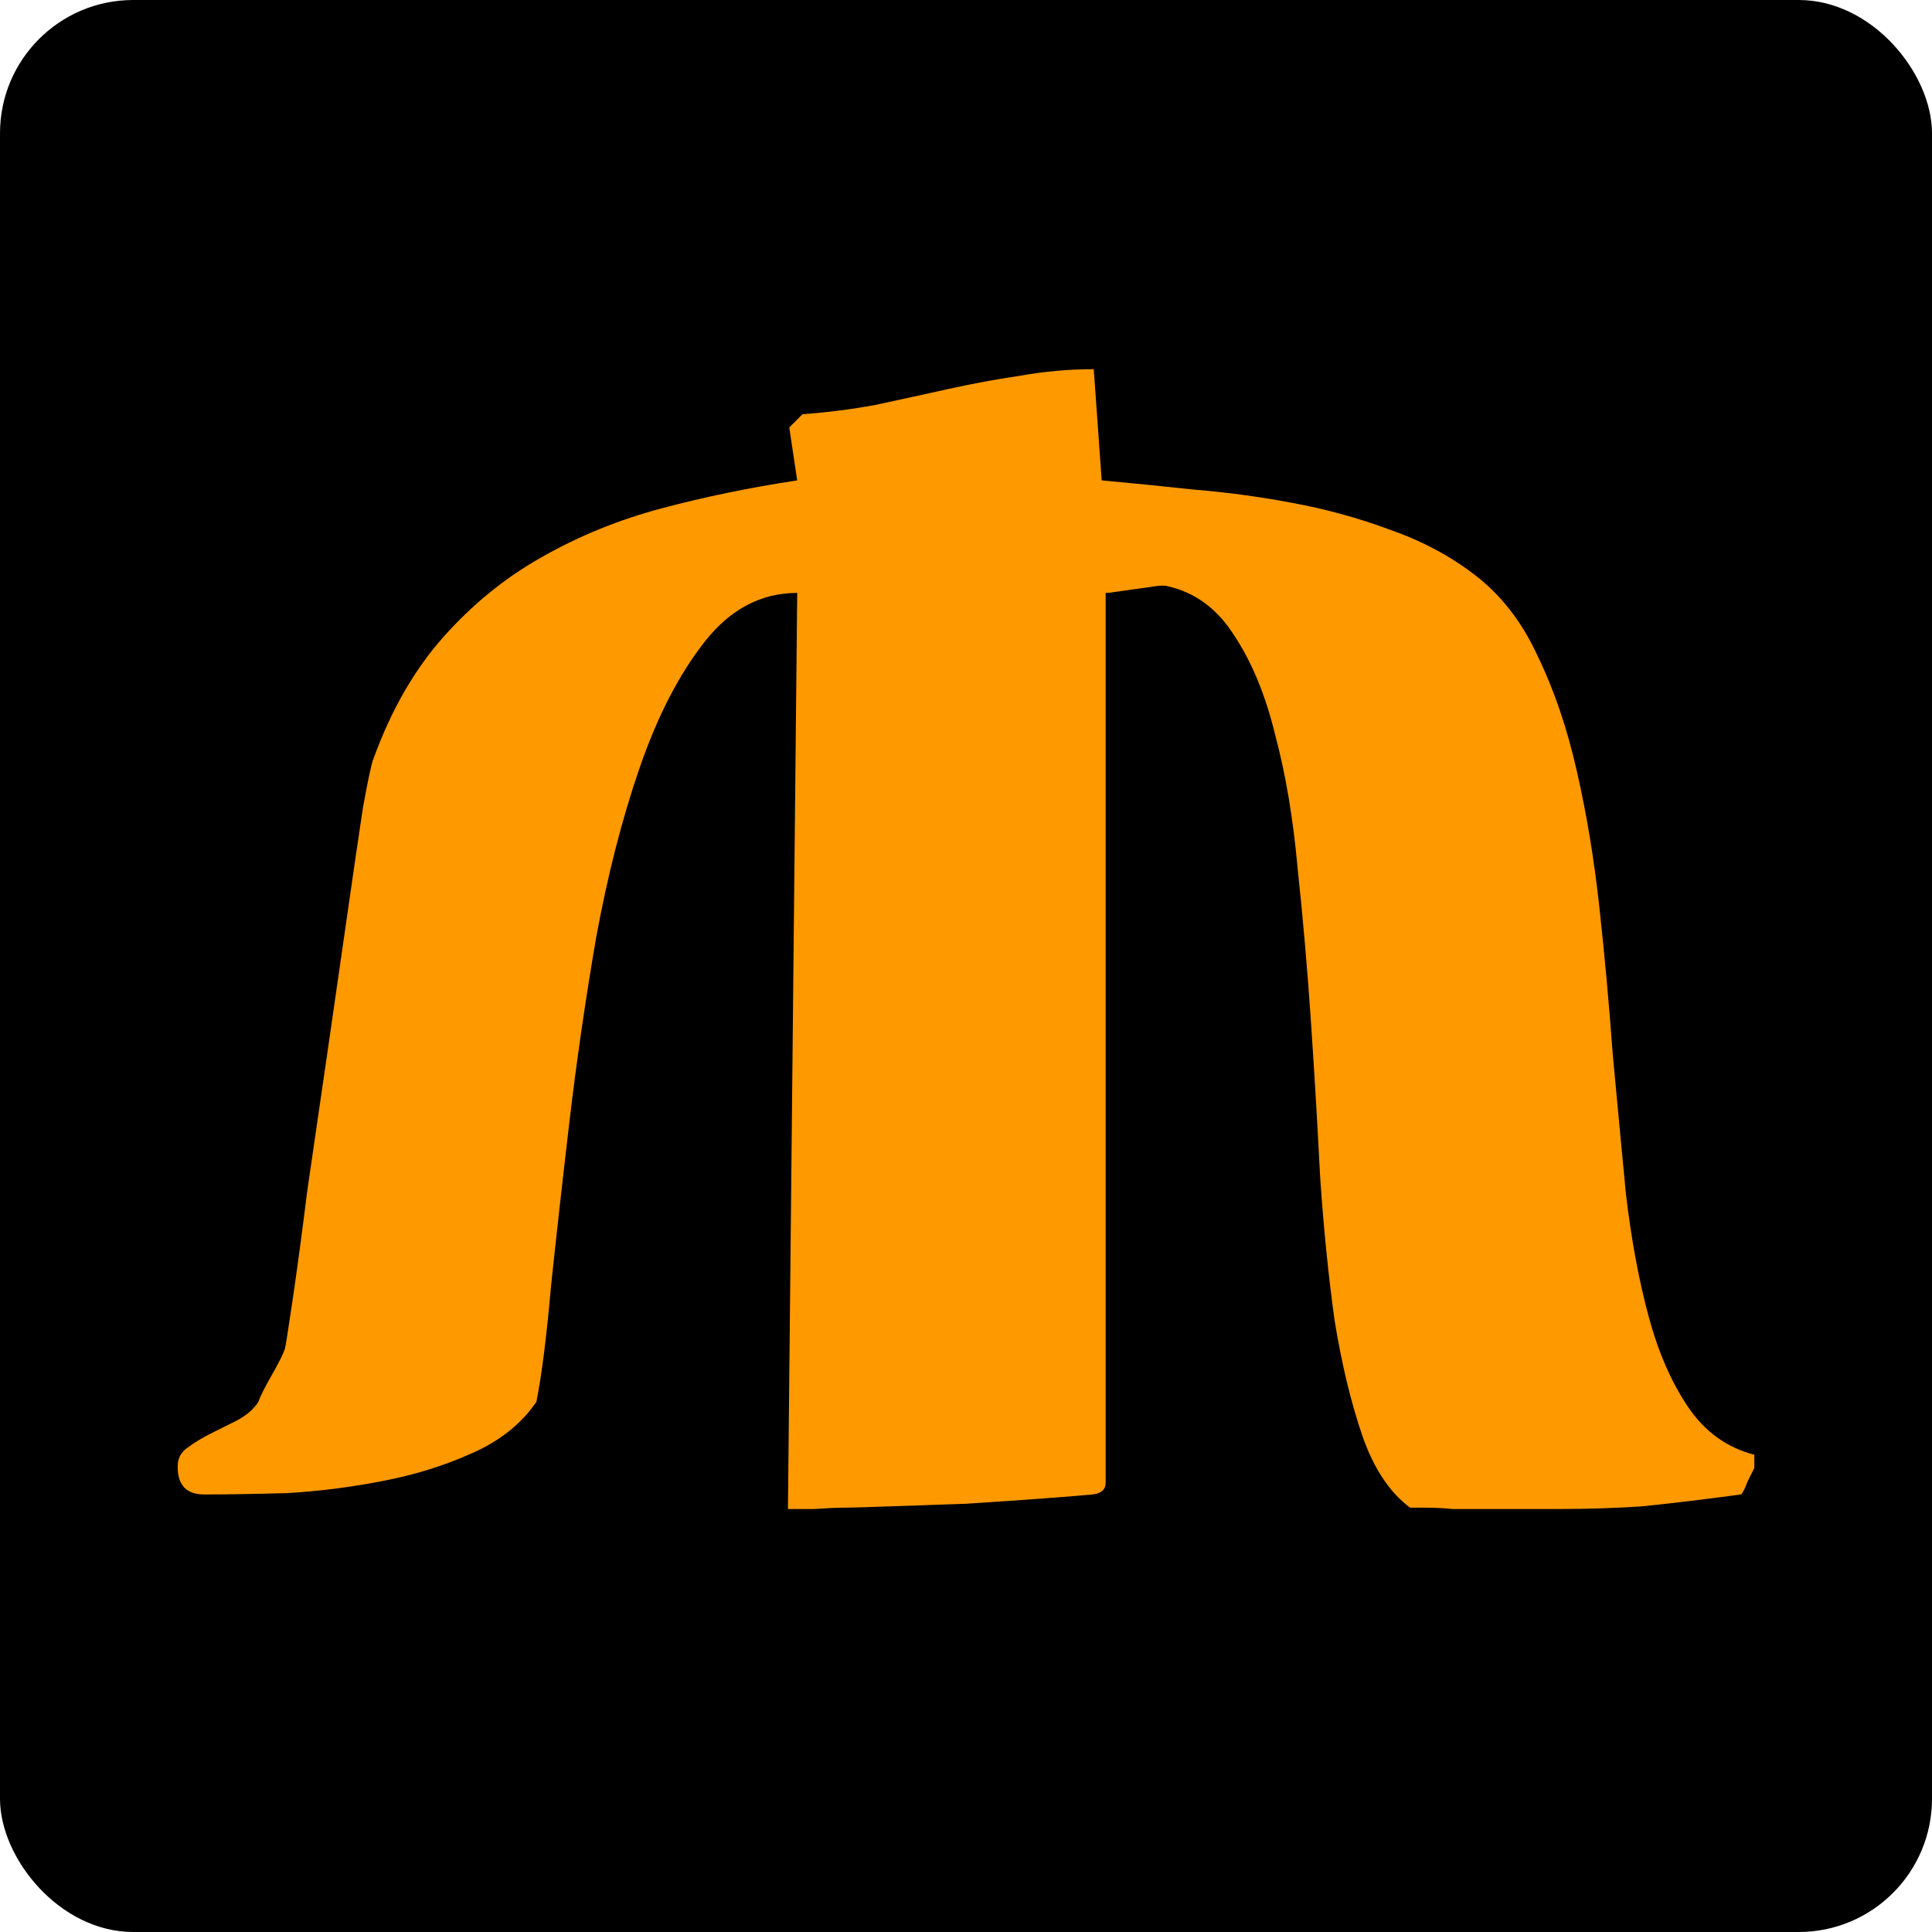 <svg width="696" height="696" viewBox="0 0 696 696" fill="none" xmlns="http://www.w3.org/2000/svg">
<rect width="696" height="696" rx="48" fill="black"/>
<path d="M396.883 173.06C407.375 174.014 418.503 175.127 430.267 176.399C442.031 177.353 453.795 178.942 465.558 181.168C477.64 183.394 489.245 186.573 500.373 190.706C511.501 194.521 521.516 199.767 530.418 206.444C540.274 213.757 548.064 223.613 553.787 236.013C559.828 248.412 564.597 262.402 568.094 277.981C571.591 293.242 574.294 309.616 576.202 327.102C578.109 344.589 579.699 362.076 580.971 379.563C582.56 396.731 584.15 413.582 585.74 430.115C587.647 446.33 590.35 460.955 593.847 473.991C597.345 487.026 602.114 497.995 608.154 506.898C614.195 515.8 622.144 521.523 632 524.066V528.835C631.682 529.471 630.887 531.061 629.615 533.605C628.662 536.148 627.867 537.738 627.231 538.374C612.924 540.281 601.001 541.712 591.463 542.666C581.924 543.302 572.068 543.62 561.894 543.62H532.803C529.941 543.62 526.762 543.62 523.264 543.62C520.085 543.302 517.065 543.143 514.203 543.143H508.003C500.691 537.738 494.968 529.153 490.835 517.39C486.701 505.308 483.363 491.477 480.819 475.898C478.594 460.001 476.845 442.674 475.573 423.915C474.62 405.157 473.507 386.398 472.235 367.64C470.963 348.881 469.374 330.6 467.466 312.795C465.876 294.991 463.174 278.935 459.359 264.627C455.861 250.32 450.933 238.397 444.574 228.859C438.533 219.321 430.585 213.439 420.729 211.213C419.775 210.895 418.185 210.895 415.96 211.213C414.052 211.531 411.826 211.849 409.283 212.167C407.057 212.485 404.832 212.803 402.606 213.121C400.699 213.439 399.268 213.598 398.314 213.598V534.081C398.314 536.625 396.724 538.056 393.545 538.374C390.366 538.692 384.484 539.169 375.899 539.804C371.448 540.122 366.997 540.44 362.546 540.758C358.095 541.076 353.326 541.394 348.238 541.712C338.7 542.03 329.48 542.348 320.578 542.666C311.993 542.984 306.111 543.143 302.932 543.143C301.342 543.143 298.163 543.302 293.394 543.62C288.625 543.62 285.445 543.62 283.856 543.62L287.194 213.598C274.158 213.598 263.031 219.48 253.81 231.244C244.59 243.007 236.8 258.109 230.442 276.55C224.083 294.99 218.837 315.498 214.704 338.071C210.888 360.327 207.709 382.265 205.165 403.885C202.622 425.505 200.396 445.376 198.489 463.499C196.899 481.621 195.15 495.452 193.243 504.99C187.838 512.938 180.048 519.138 169.874 523.589C160.018 528.041 149.208 531.379 137.444 533.605C125.998 535.83 114.552 537.261 103.107 537.897C91.661 538.215 81.805 538.374 73.538 538.374C67.179 538.374 64 535.035 64 528.359C64 525.497 65.113 523.271 67.338 521.682C69.882 519.774 72.743 518.025 75.923 516.436C79.102 514.846 82.282 513.256 85.461 511.667C88.958 509.759 91.502 507.533 93.091 504.99C93.727 503.082 95.317 499.903 97.861 495.452C100.404 491.001 101.994 487.821 102.63 485.914C102.948 484.642 103.901 478.601 105.491 467.791C107.081 456.981 108.83 443.945 110.737 428.684C112.963 413.423 115.347 397.049 117.891 379.563C120.434 361.758 122.819 345.225 125.045 329.964C127.27 314.385 129.178 301.349 130.767 290.857C132.675 280.365 133.947 274.483 134.583 273.212C140.942 255.725 149.367 241.1 159.859 229.336C170.351 217.572 182.115 208.034 195.15 200.721C208.504 193.091 222.97 187.209 238.549 183.076C254.128 178.942 270.343 175.604 287.194 173.06L284.332 153.984L289.102 149.215C298.004 148.579 306.747 147.466 315.332 145.877C324.234 143.969 332.977 142.061 341.562 140.154C350.146 138.246 358.73 136.656 367.315 135.385C376.217 133.795 385.12 133 394.022 133L396.883 173.06Z" fill="#FF9900"/>
</svg>
